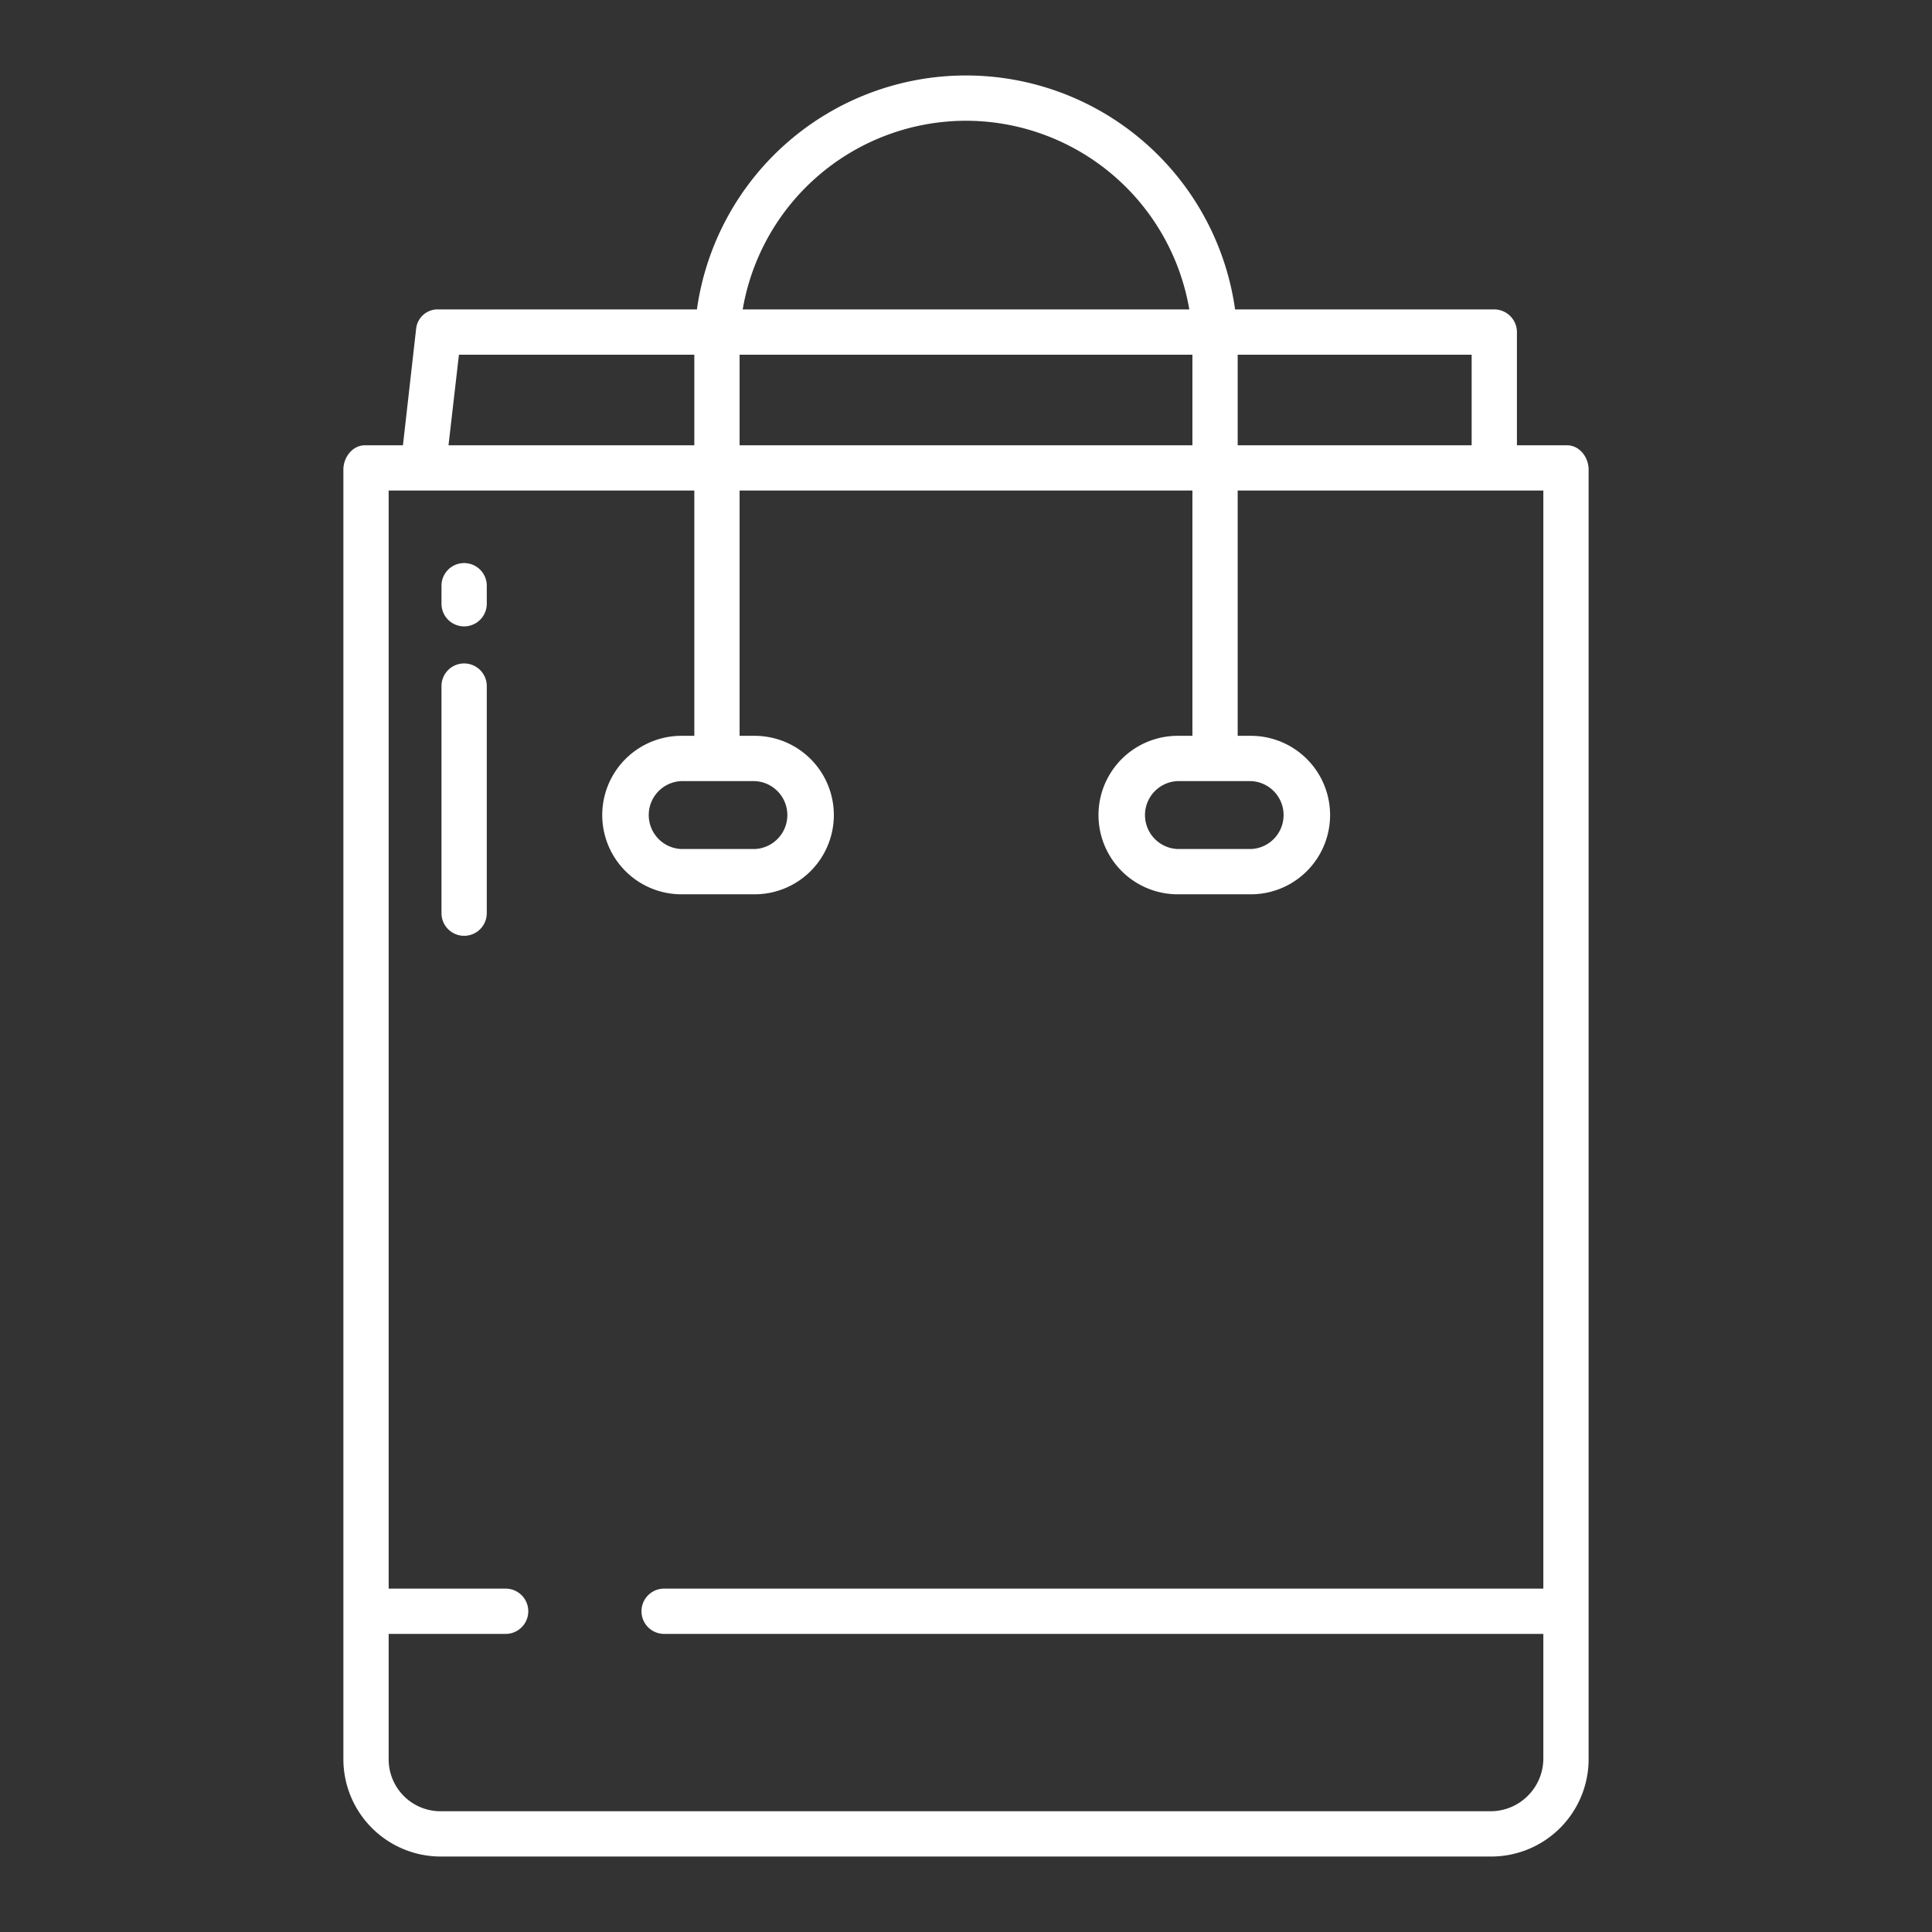 <?xml version="1.0" encoding="UTF-8"?>
<svg xmlns="http://www.w3.org/2000/svg"   fill="white"  id="Layer_1" data-name="Layer 1" viewBox="0 0 512 512" width="512" height="512"><rect x="0" y="0" width="512" height="512" fill="#333333" stroke="none"/><path d="M123,149.218a6,6,0,0,0-6,6V160a6,6,0,0,0,12,0v-4.778A6,6,0,0,0,123,149.218Z"/><path d="M123,175.818a6,6,0,0,0-6,6V242a6,6,0,0,0,12,0V181.818A6,6,0,0,0,123,175.818Z"/><path d="M395.743,82H327.31a72.009,72.009,0,0,0-142.62,0H116.257a5.716,5.716,0,0,0-5.963,4.994L106.784,118H96.748C93.435,118,91,121.145,91,124.458V466a25.816,25.816,0,0,0,25.748,26h278.5A25.816,25.816,0,0,0,421,466V124.458c0-3.313-2.435-6.458-5.748-6.458H402V87.782A6.044,6.044,0,0,0,395.743,82ZM316,94v24H196V94Zm12,0h62v24H328ZM256,32a60.117,60.117,0,0,1,59.178,50H196.822A60.117,60.117,0,0,1,256,32ZM121.623,94H184v24H118.859ZM409,130V421H176a6,6,0,0,0,0,12H409v33a14,14,0,0,1-14,14H116.748A13.748,13.748,0,0,1,103,466.252V433h31a6,6,0,0,0,0-12H103V130h81v65h-3.4a21,21,0,0,0,0,42h19.377a21,21,0,0,0,0-42H196V130H316v65h-3.889a21,21,0,0,0,0,42h19.376a21,21,0,0,0,0-42H328V130ZM199.974,207a9.006,9.006,0,0,1,0,18H180.6a9.006,9.006,0,0,1,0-18Zm131.513,0a9.006,9.006,0,0,1,0,18H312.111a9.006,9.006,0,0,1,0-18Z"/></svg>
